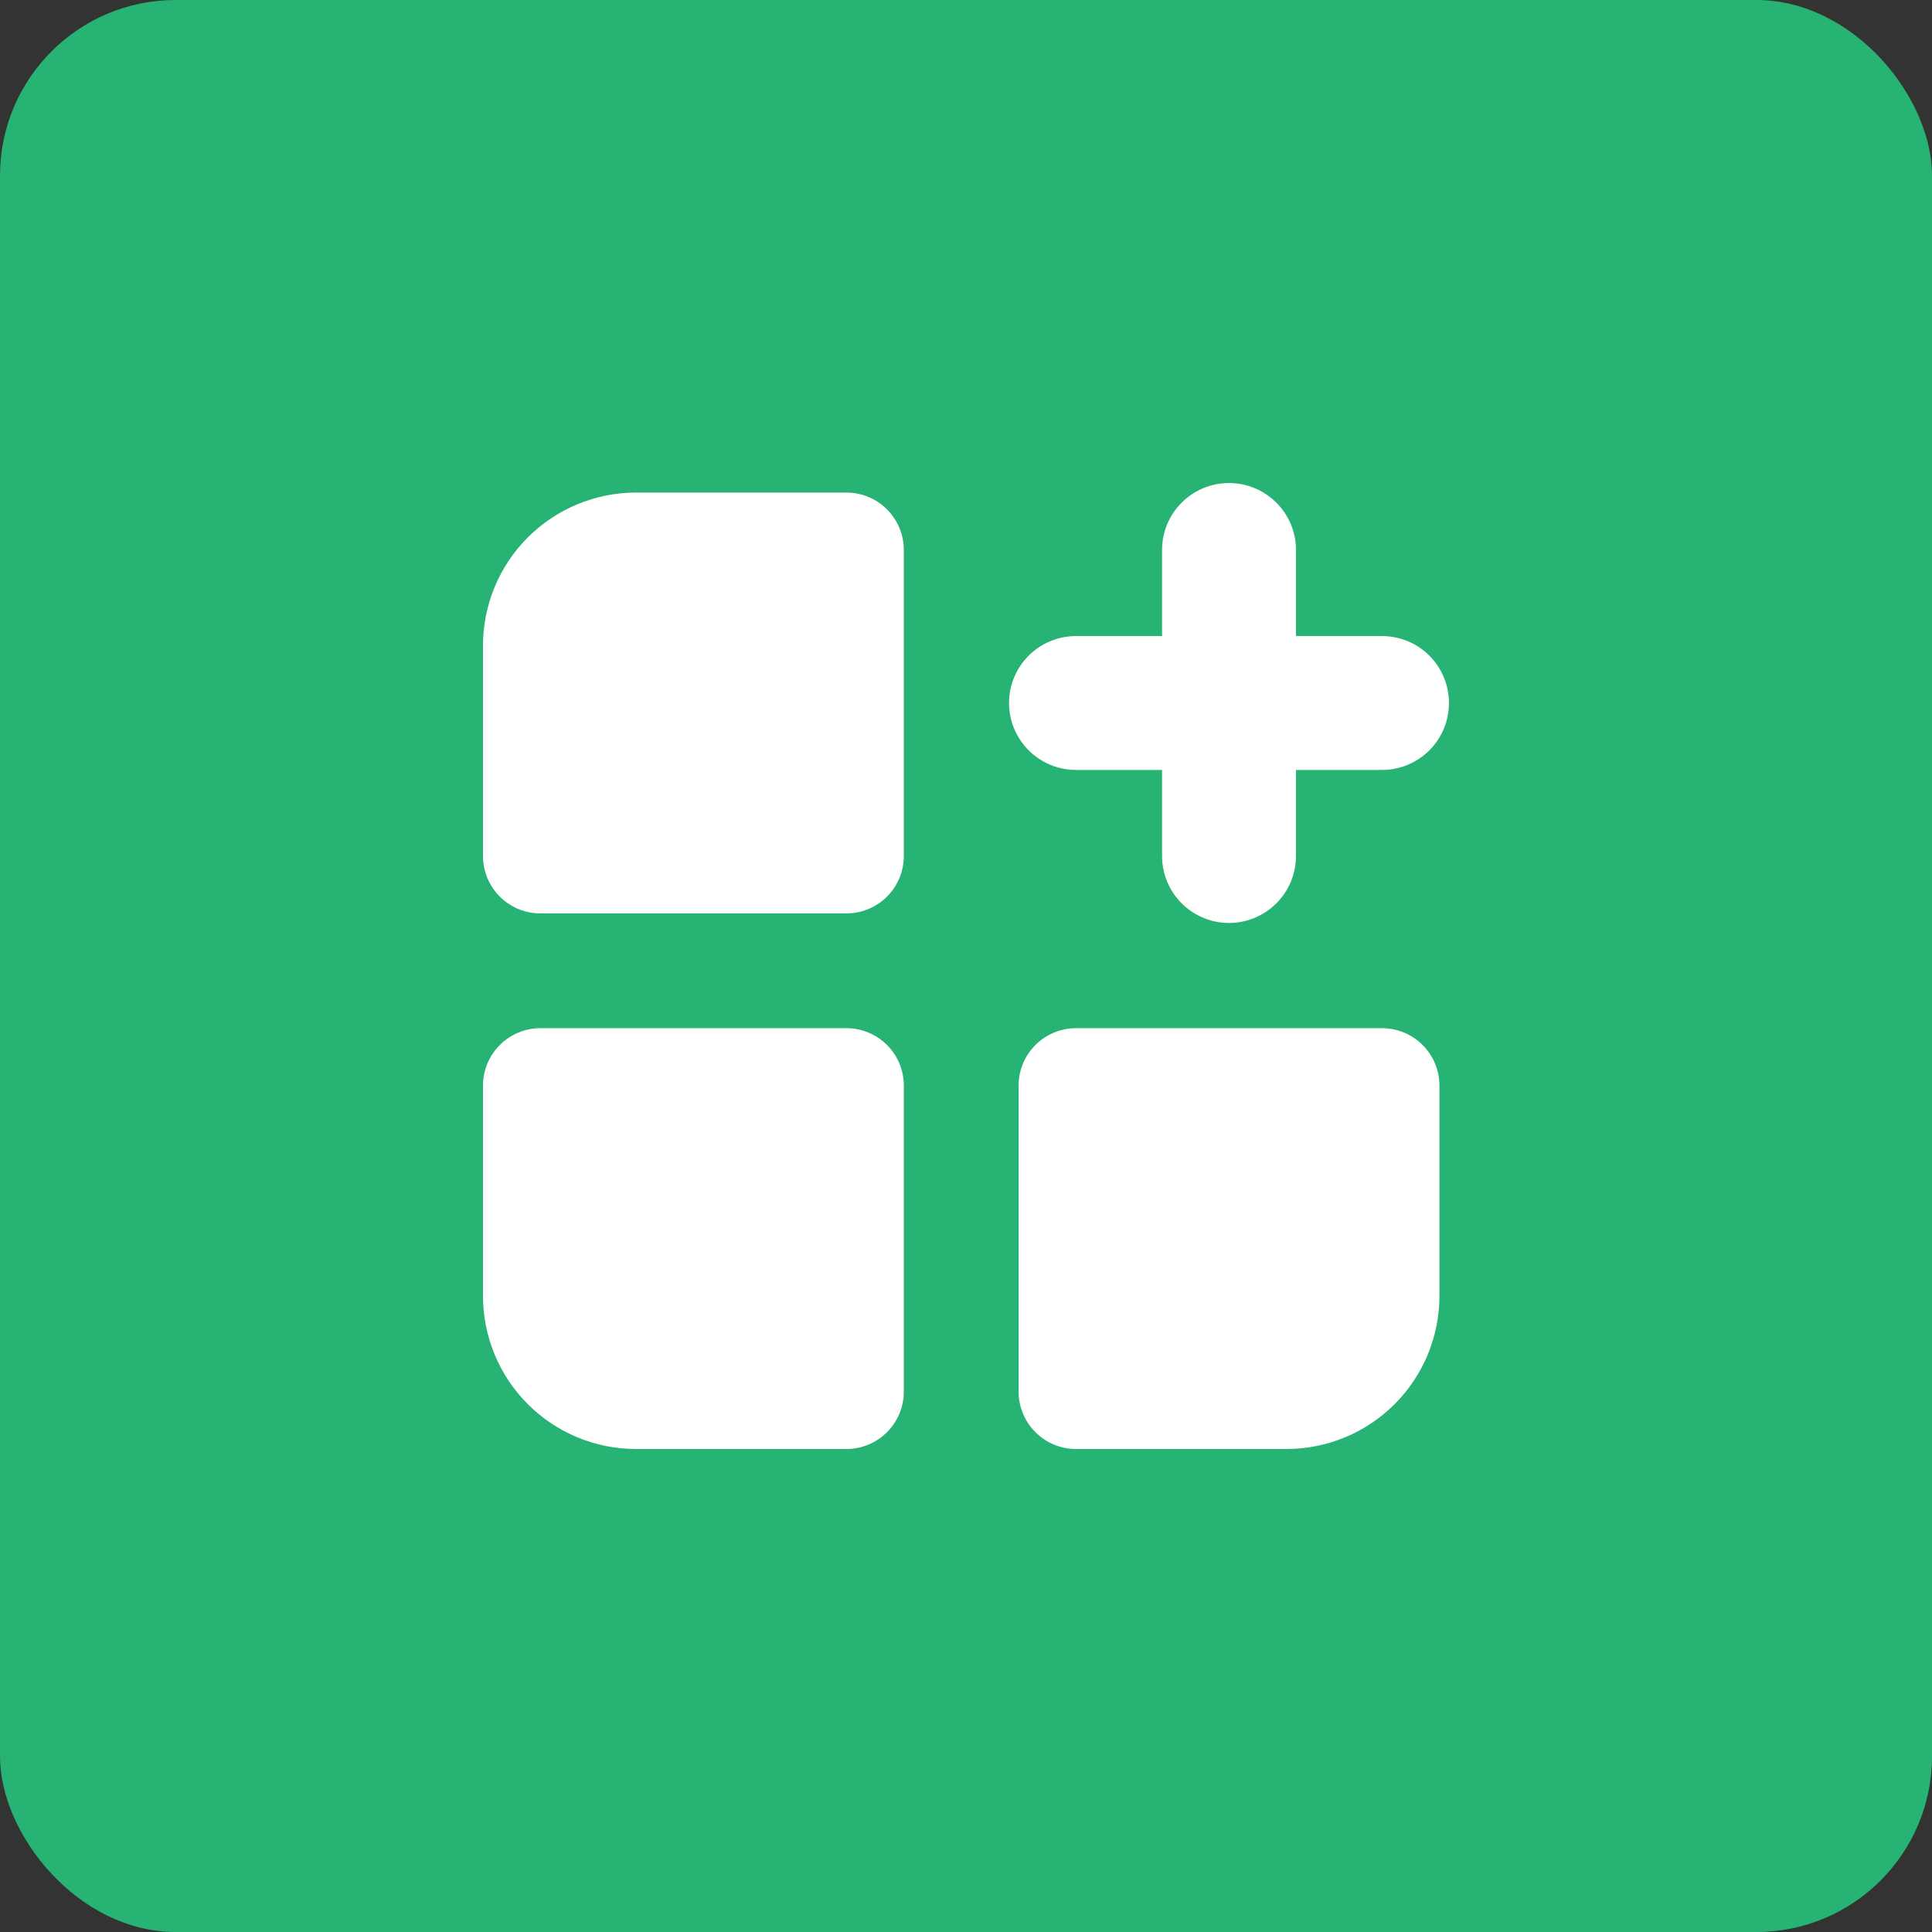 <svg width="44" height="44" viewBox="0 0 44 44" fill="none" xmlns="http://www.w3.org/2000/svg">
<rect x="0" y="0" width="44" height="44" fill="#333333" stroke="none"/>
<rect width="44" height="44" rx="4" fill="#27B373"/>
<g clip-path="url(#clip0_215_9134)">
<path fill-rule="evenodd" clip-rule="evenodd" d="M29.515 12.525C29.515 11.684 28.831 11.001 27.99 11.001C27.148 11.001 26.465 11.684 26.465 12.525V14.486H24.505C24.101 14.486 23.713 14.646 23.427 14.932C23.141 15.218 22.98 15.606 22.98 16.01C22.98 16.415 23.141 16.802 23.427 17.088C23.713 17.374 24.101 17.535 24.505 17.535H26.465V19.495C26.465 19.9 26.626 20.287 26.912 20.573C27.198 20.859 27.585 21.02 27.99 21.02C28.394 21.02 28.782 20.859 29.068 20.573C29.354 20.287 29.515 19.9 29.515 19.495V17.535H31.475C31.879 17.535 32.267 17.374 32.553 17.088C32.839 16.802 32.999 16.415 32.999 16.01C32.999 15.606 32.839 15.218 32.553 14.932C32.267 14.646 31.879 14.486 31.475 14.486H29.515V12.525ZM12.021 12.239C12.674 11.586 13.561 11.218 14.485 11.218H19.277C19.623 11.218 19.956 11.356 20.201 11.601C20.446 11.846 20.584 12.179 20.584 12.525V19.495C20.584 19.842 20.446 20.174 20.201 20.419C19.956 20.665 19.623 20.802 19.277 20.802H12.307C11.585 20.802 11 20.217 11 19.495V14.703C11 13.779 11.367 12.893 12.021 12.239ZM11 29.515C11 30.439 11.367 31.325 12.021 31.979C12.674 32.633 13.561 33 14.485 33H19.277C19.623 33 19.956 32.862 20.201 32.617C20.446 32.372 20.584 32.039 20.584 31.693V24.723C20.584 24.376 20.446 24.044 20.201 23.799C19.956 23.554 19.623 23.416 19.277 23.416H12.307C11.96 23.416 11.628 23.554 11.383 23.799C11.138 24.044 11 24.376 11 24.723V29.515ZM31.761 31.979C31.108 32.633 30.221 33 29.297 33H24.505C23.784 33 23.198 32.414 23.198 31.693V24.723C23.198 24.376 23.336 24.044 23.581 23.799C23.826 23.554 24.159 23.416 24.505 23.416H31.475C31.822 23.416 32.154 23.554 32.399 23.799C32.644 24.044 32.782 24.376 32.782 24.723V29.515C32.782 30.439 32.415 31.325 31.761 31.979Z" fill="white"/>
</g>
<defs>
<clipPath id="clip0_215_9134">
<rect width="22" height="22" fill="white" transform="translate(11 11)"/>
</clipPath>
</defs>
</svg>
